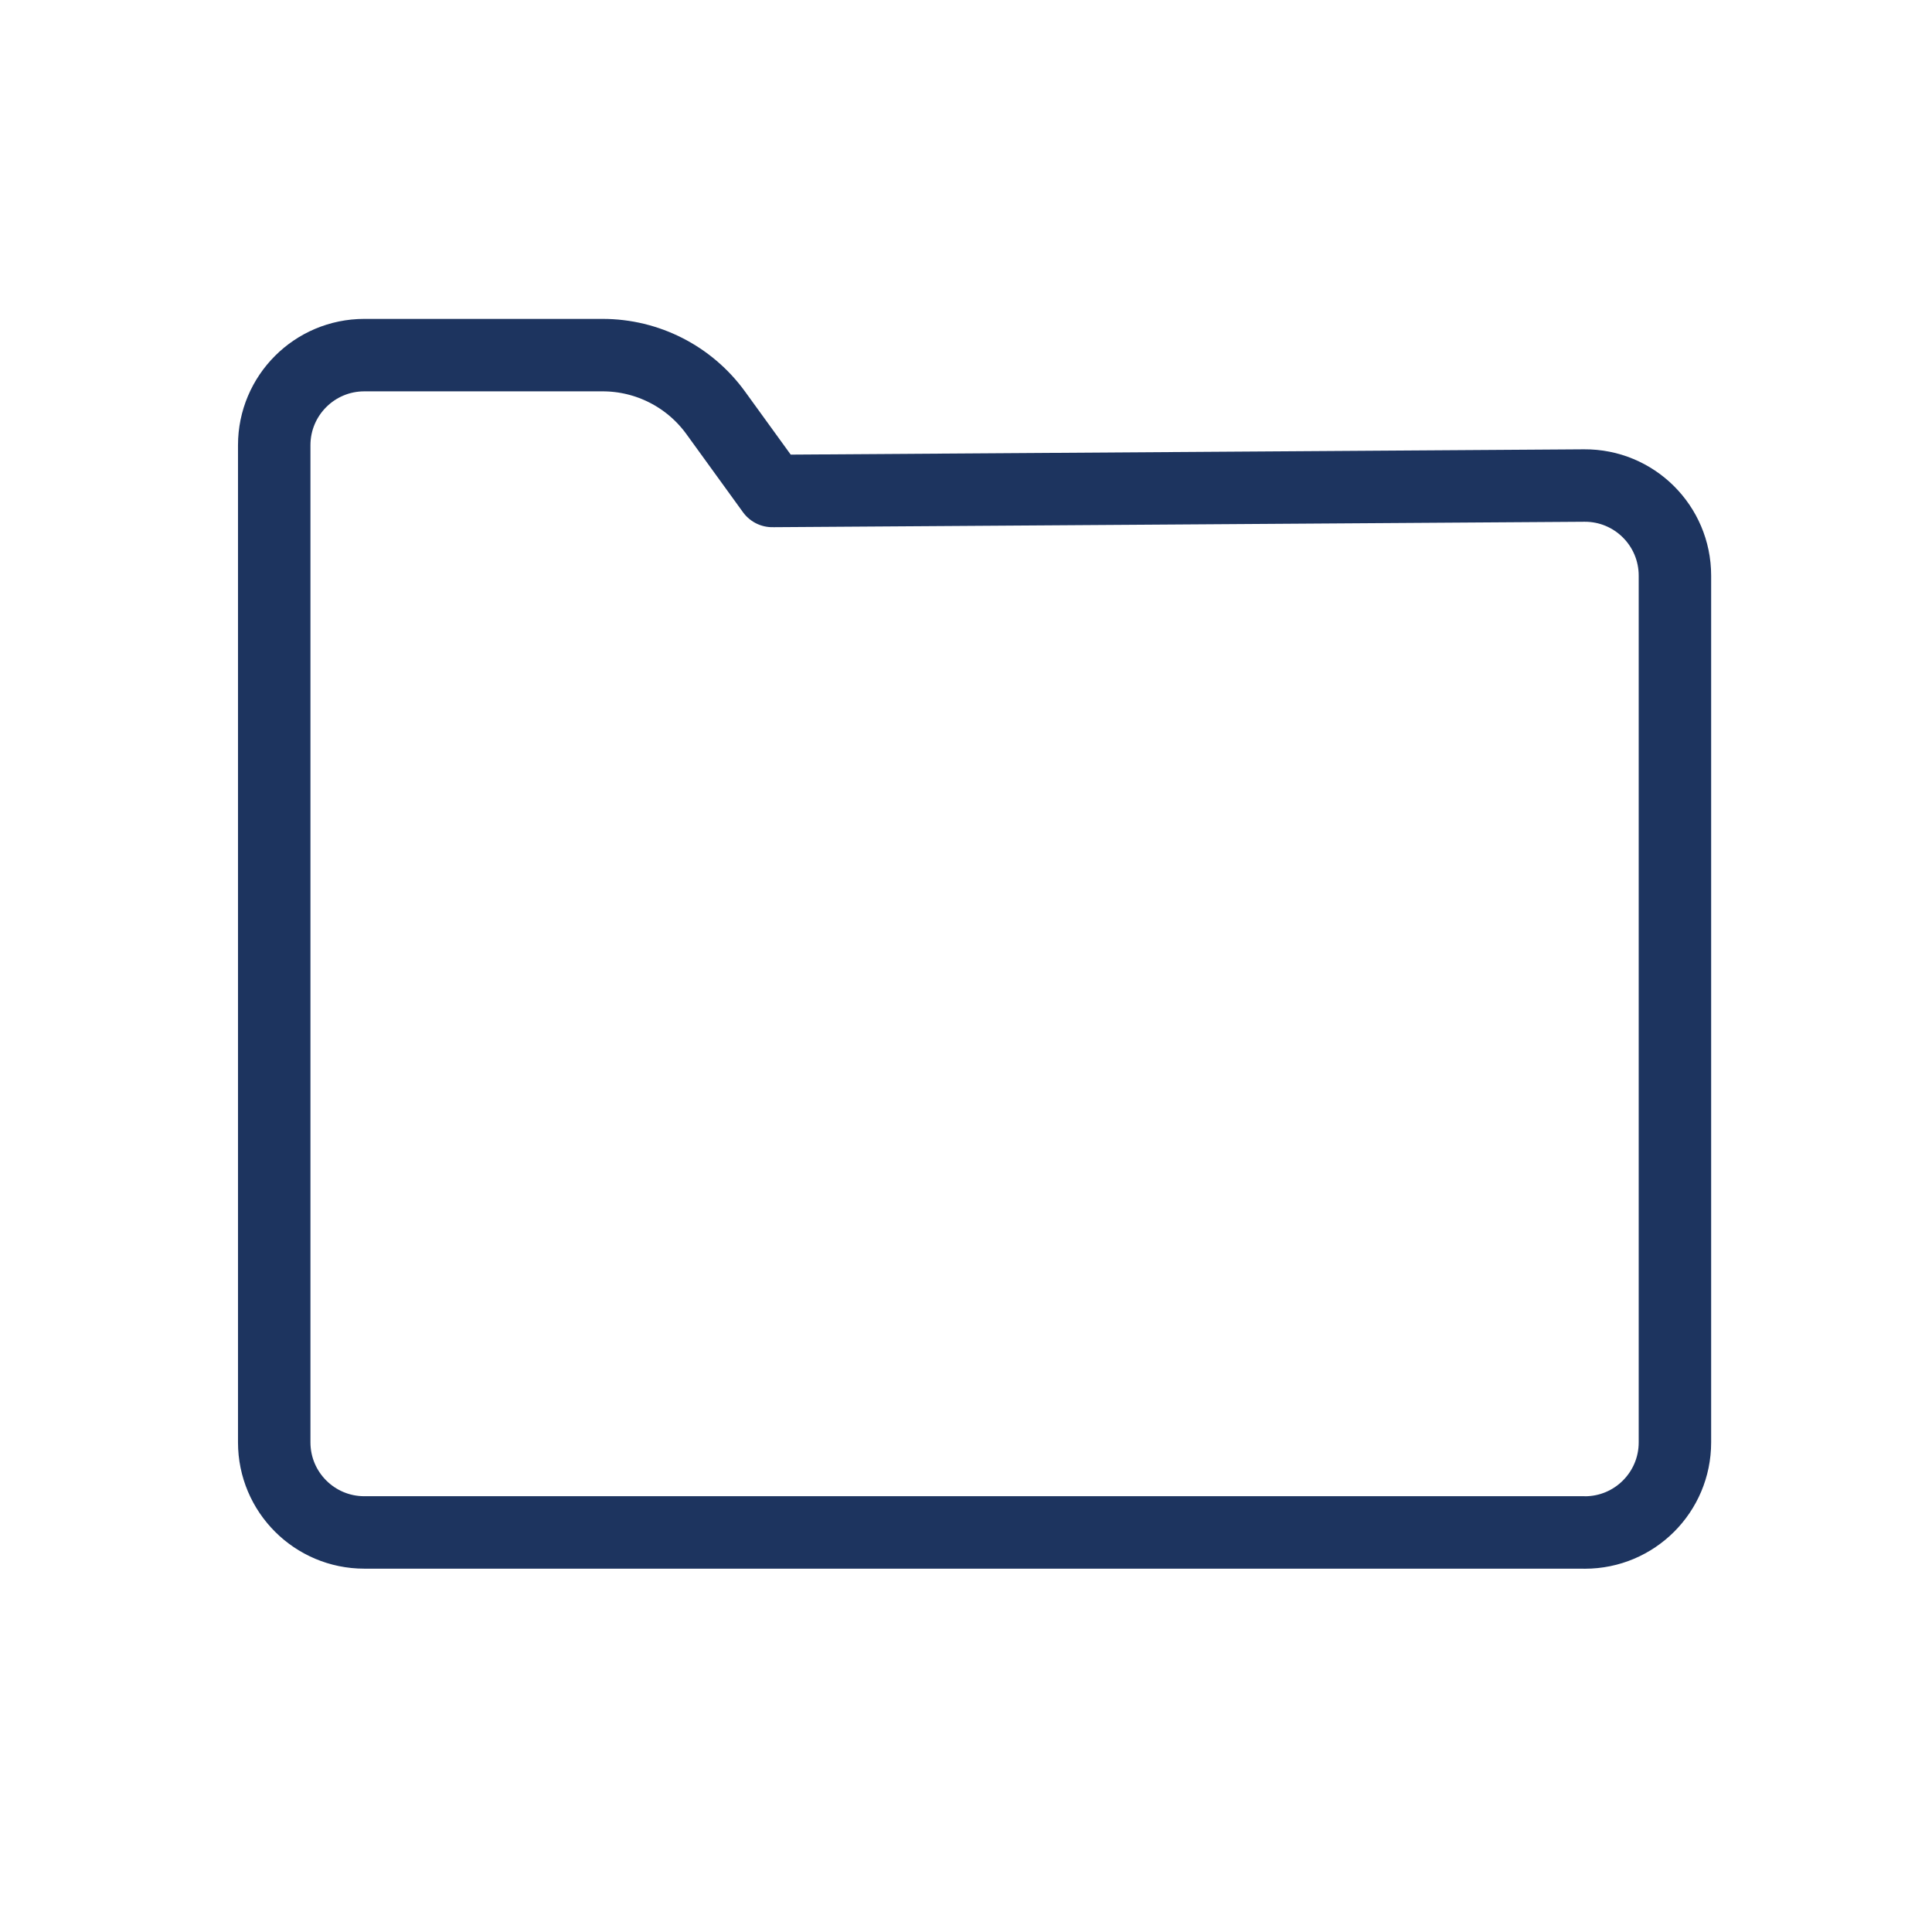 <?xml version="1.0" encoding="UTF-8"?>
<svg id="b" data-name="Ebene 2" xmlns="http://www.w3.org/2000/svg" viewBox="0 0 320 320">
  <defs>
    <style>
      .e {
        stroke-width: 0px;
      }

      .e, .f {
        fill: none;
      }

      .f {
        stroke: #1d345f;
        stroke-linecap: round;
        stroke-linejoin: round;
        stroke-width: 12px;
      }
    </style>
  </defs>
  <g id="c" data-name="Icons">
    <path class="f" d="M262.5,253.82H60.34c-8.24,0-14.92-6.68-14.92-14.92V73.74c0-8.24,6.68-14.92,14.92-14.92h39.48c7.41,0,14.37,3.55,18.72,9.55l9.38,12.95,134.48-.9c8.28-.06,15.02,6.64,15.02,14.92v143.57c0,8.24-6.68,14.92-14.92,14.92Z"/>
  </g>
  <g id="d" data-name="Frame">
    <rect class="e" width="320" height="320"/>
  </g>
</svg>